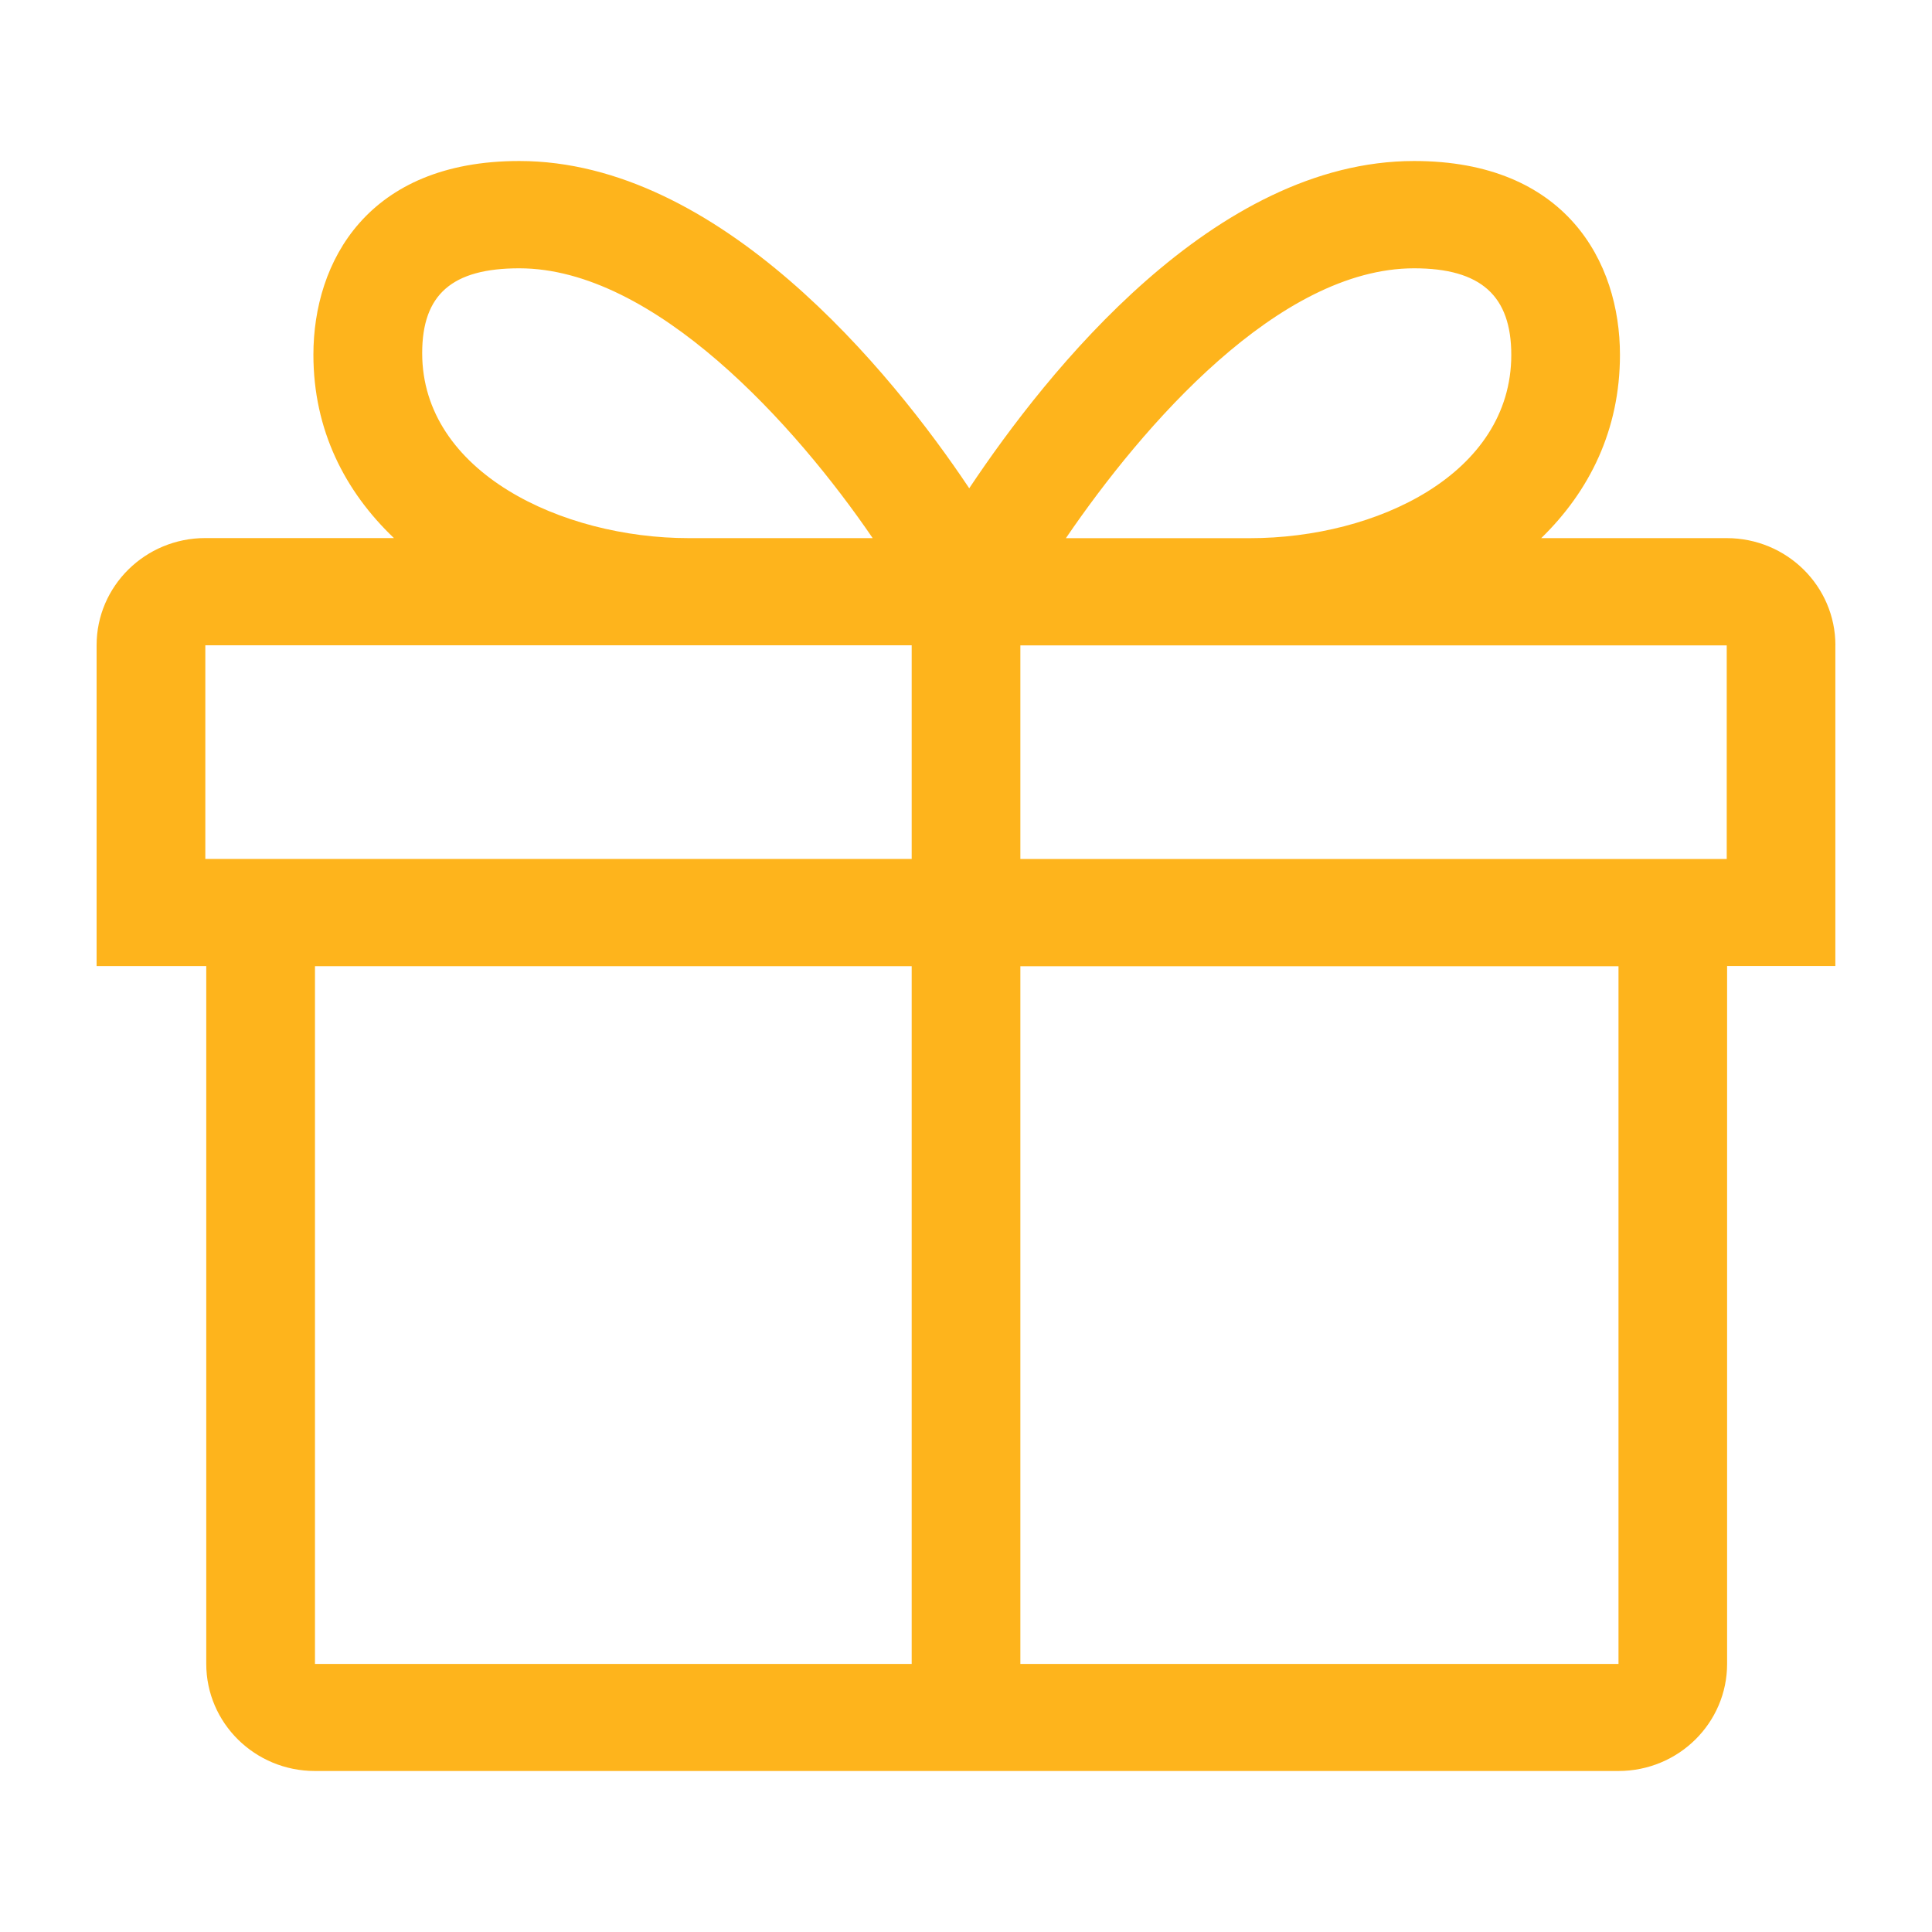 <svg width="152" height="152" viewBox="0 0 152 152" fill="none" xmlns="http://www.w3.org/2000/svg">
<path d="M144.4 50.77C144.4 46.115 140.574 42.337 135.85 42.337H121.256C125.035 38.66 127.45 33.844 127.45 27.911C127.45 20.607 123.197 12.667 111.257 12.667C95.547 12.667 82.423 29.167 76.254 38.415C70.081 29.167 56.56 12.667 40.85 12.667C28.91 12.667 24.657 20.603 24.657 27.906C24.657 33.84 27.14 38.66 30.992 42.332H16.15C11.426 42.332 7.6 46.111 7.6 50.766V76.008H16.227V130.9C16.227 135.559 20.053 139.333 24.776 139.333H127.33C132.054 139.333 135.88 135.559 135.88 130.9V76.004H144.396V50.762L144.4 50.77ZM111.257 21.109C116.541 21.109 118.9 23.302 118.9 27.919C118.9 37.285 108.303 42.341 98.334 42.341H83.859C89.934 33.439 100.625 21.109 111.257 21.109ZM40.854 21.109C51.486 21.109 62.583 33.439 68.658 42.337H54.183C44.214 42.337 33.215 37.154 33.215 27.784C33.215 23.167 35.566 21.109 40.854 21.109ZM135.85 67.583H80.277V50.775H135.85V67.583ZM16.154 50.77H71.727V67.579H16.154V50.77ZM24.781 76.017H71.727V130.912H24.781V76.017ZM127.335 130.912H80.277V76.021H127.335V130.912Z" fill="#FEB41C" fill-opacity="0.996"/>
</svg>
